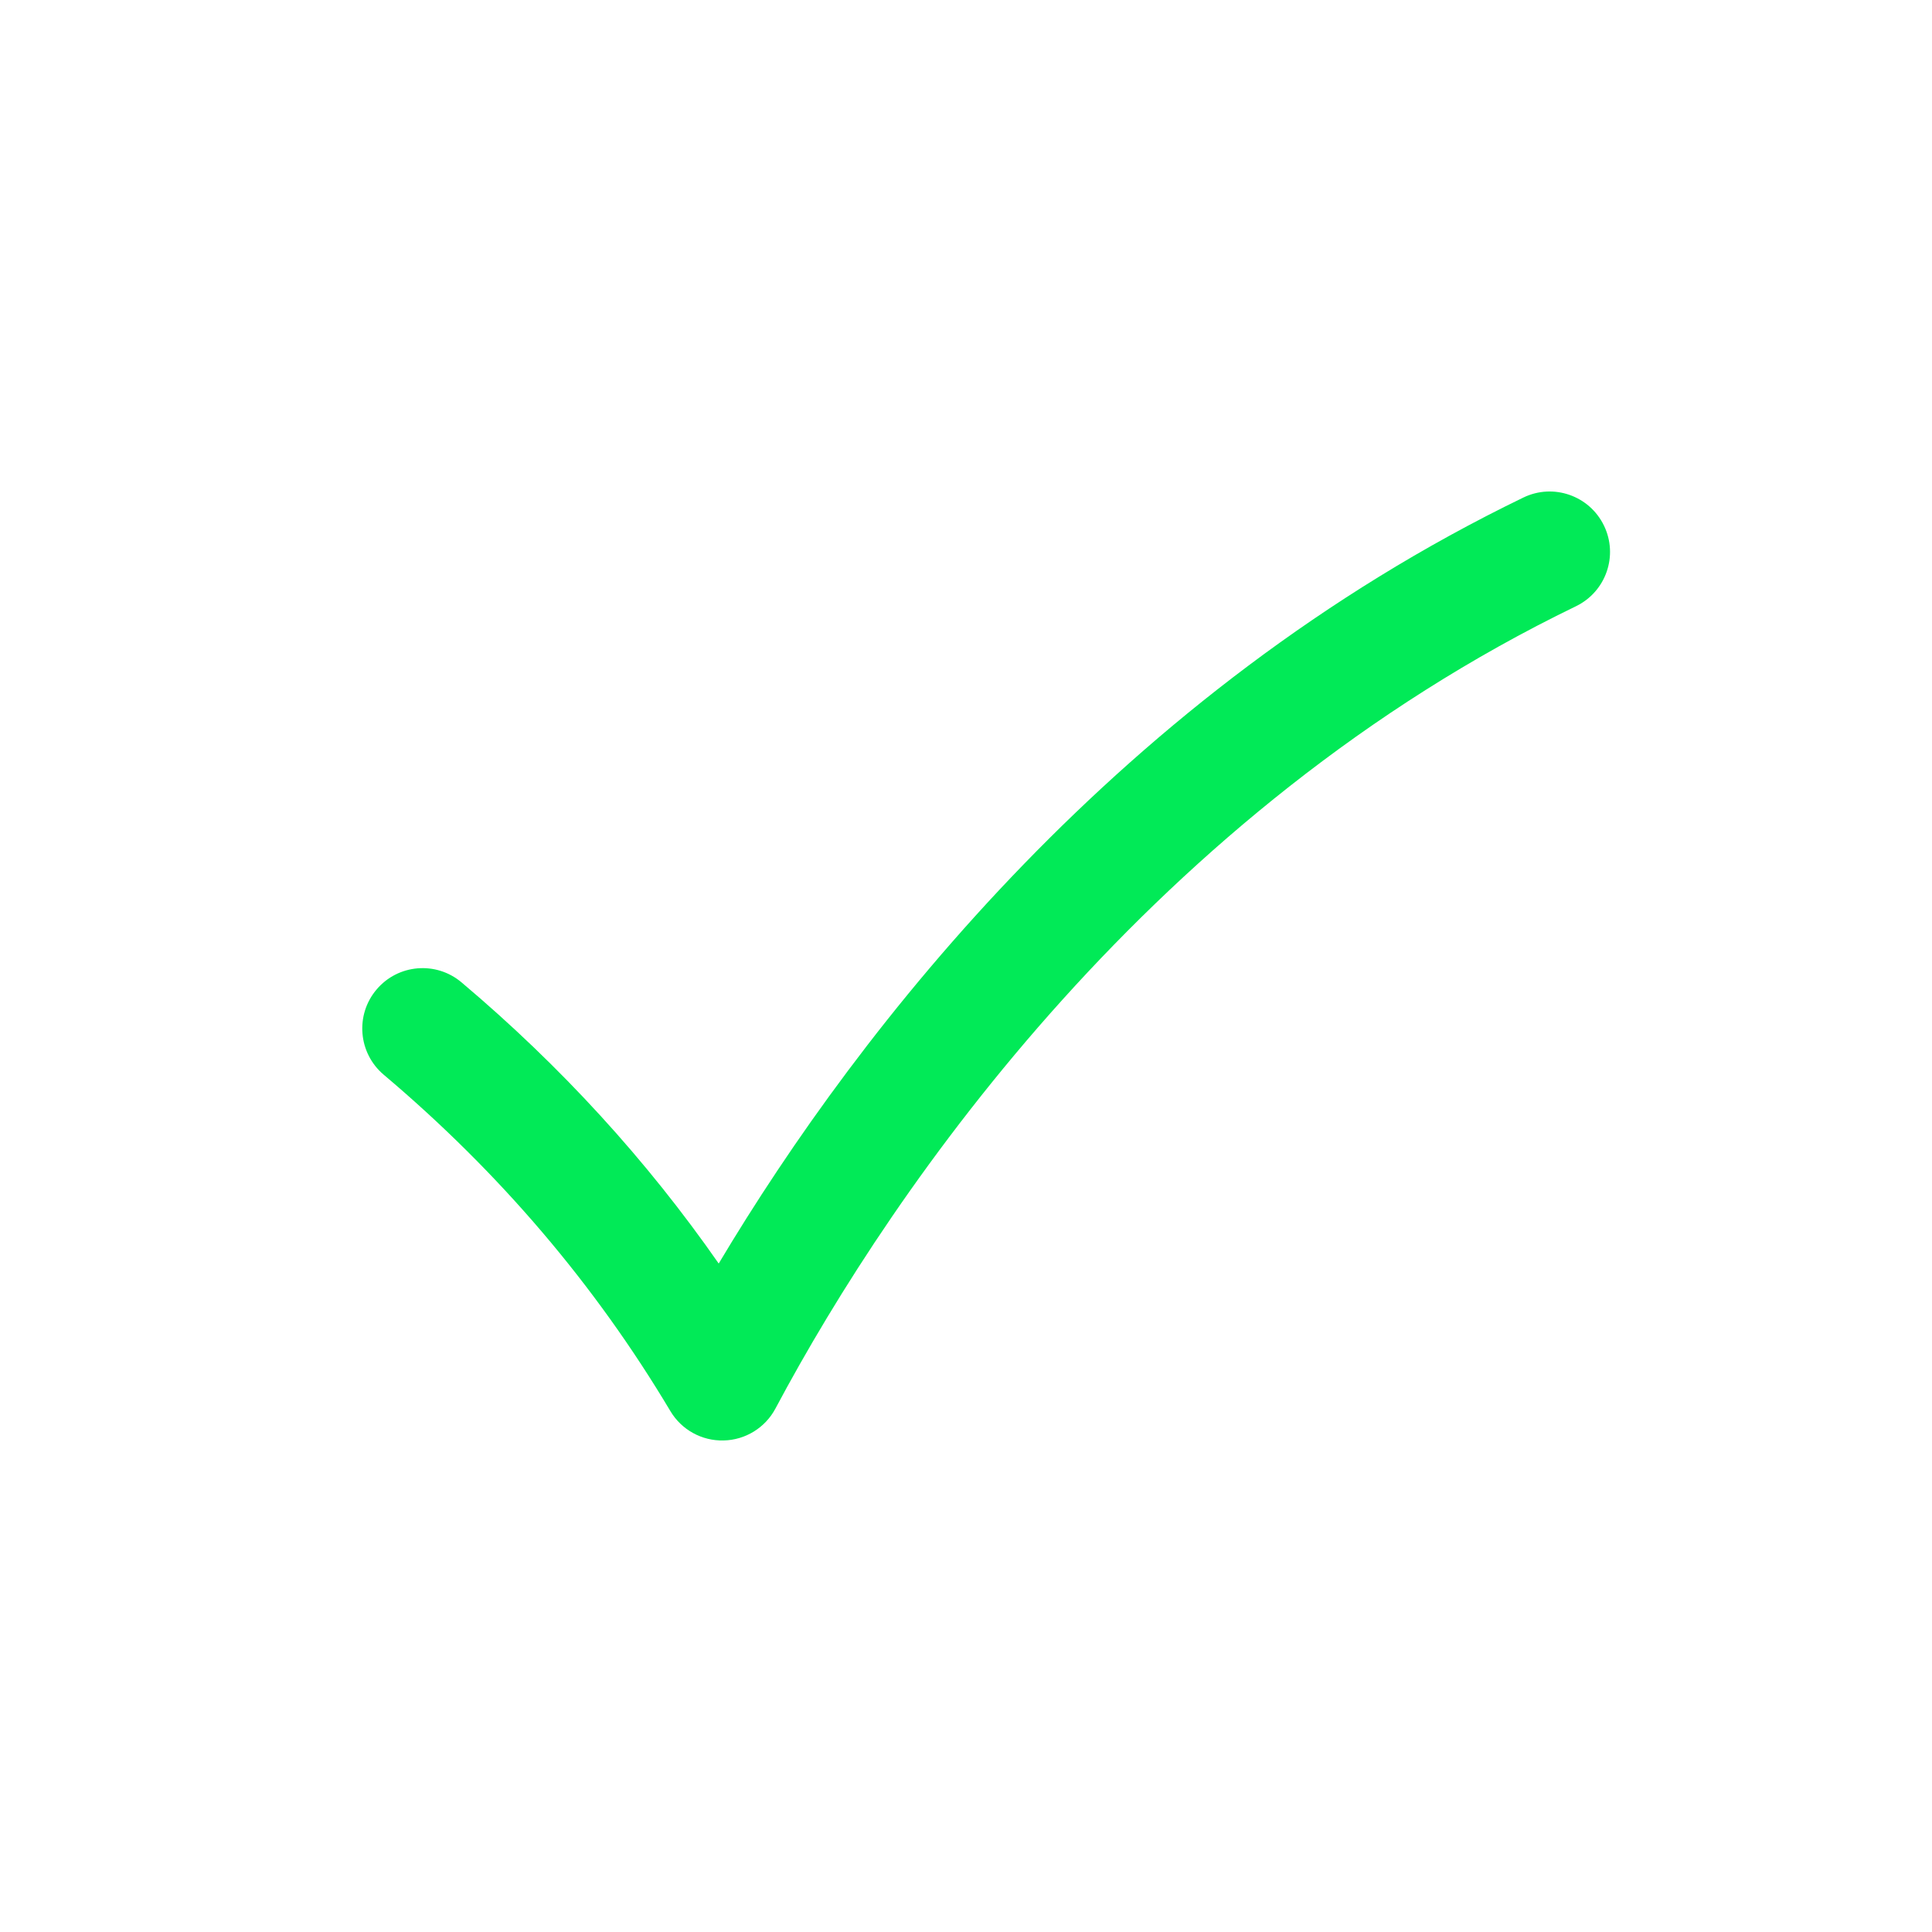 <?xml version="1.0" encoding="UTF-8"?>
<svg width="48" height="48" viewBox="0 0 24 24" fill="none" xmlns="http://www.w3.org/2000/svg">
<path fill-rule="evenodd" clip-rule="evenodd" d="M19.925 6.529C20.106 6.902 19.95 7.35 19.577 7.531C14.343 10.065 11.12 14.704 9.633 17.497C9.506 17.736 9.26 17.888 8.989 17.894C8.718 17.901 8.465 17.761 8.327 17.528C7.393 15.962 6.209 14.568 4.766 13.35C4.45 13.082 4.41 12.609 4.677 12.293C4.944 11.976 5.417 11.936 5.734 12.204C6.969 13.246 8.033 14.411 8.928 15.696C10.691 12.742 13.939 8.594 18.923 6.181C19.296 6 19.744 6.156 19.925 6.529Z" fill="#01ea57"></path>
</svg>